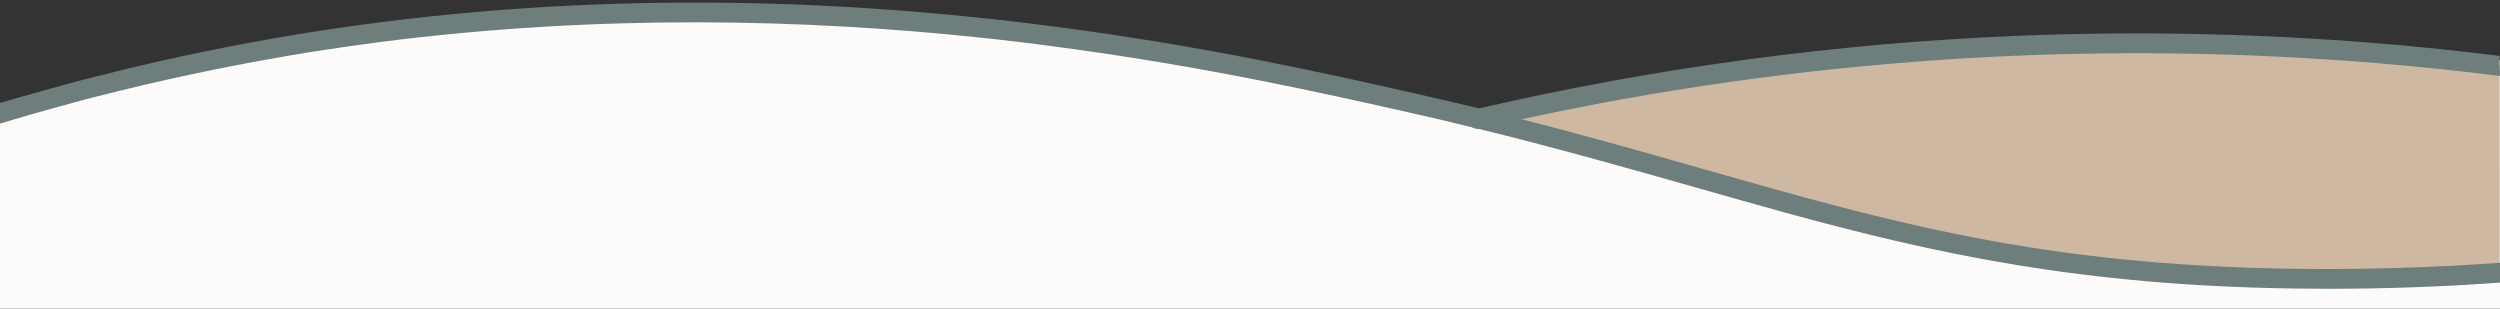 <?xml version="1.0" encoding="utf-8"?>
<!-- Generator: Adobe Illustrator 28.3.0, SVG Export Plug-In . SVG Version: 6.00 Build 0)  -->
<svg version="1.1" id="Layer_1" xmlns="http://www.w3.org/2000/svg" xmlns:xlink="http://www.w3.org/1999/xlink" x="0px" y="0px"
	 viewBox="0 0 1940 239.4" style="enable-background:new 0 0 1940 239.4;" xml:space="preserve">
<rect x="0" y="0" width="1940" height="239.4" fill="#333333" stroke="none"/>
<style type="text/css">
	.st0{fill:#FCFBFA;}
	.st1{fill:#CFB8A1;}
	.st2{fill:#6D7E7D;}
	.st3{fill:#CFCBB6;}
</style>
<path class="st0" d="M0,87.9v152.7h1940V46.9c-78.4-8.4-164.4-13.5-256.8-13c-4.6,0-9.2,0.1-13.8,0.2h-0.1c-0.1,0-0.1,0-0.2,0
	s-0.2,0-0.2,0l0,0c-0.1,0-0.1,0-0.2,0c0,0,0,0-0.1,0l0,0c-0.1,0-0.1,0-0.2,0l0,0c-0.1,0-0.1,0-0.1,0h-0.1c0,0-0.1,0-0.2,0h-0.1h-0.1
	l0,0c-160.1,2-303.5,20.7-426.4,45.6c-0.2,0-0.3,0.1-0.4,0.1c-20.3,4.1-40,8.4-59.2,12.8c-5.4,1.2-10.8,2.5-16.2,3.8
	c-0.8-0.2-1.6-0.4-2.3-0.6c-5.2-1.5-10.5-2.9-15.7-4.3h-0.1c-2.8-0.8-5.5-1.5-8.3-2.3c-118.4-31.6-226.3-50.7-319.8-62.1
	c-3-0.4-5.9-0.7-8.9-1.1c-2.9-0.3-5.9-0.7-8.8-1c-7-0.8-13.8-1.6-20.6-2.3c-2.7-0.3-5.4-0.6-8.1-0.8c-2.8-0.3-5.5-0.6-8.2-0.8
	c-31.9-3.1-61.8-5.4-89.5-7c-181.1-10.8-313.3,3-341.1,6.1c-31.3,3.4-61.5,7.5-90.4,12.1h-0.1c-62.9,10-120,22.3-170.6,35.3
	c-2.9,0.7-5.8,1.5-8.6,2.2c-2.9,0.8-5.8,1.5-8.6,2.3c-2.7,0.7-5.3,1.4-7.9,2.1c-3.5,1-7,1.9-10.4,2.8c-3.6,1-7.1,2-10.7,3
	C17.6,82.6,8.7,85.3,0,87.9L0,87.9z"/>
<path class="st1" d="M1149,89.9c4.3,1.6,8.6,3.2,13,4.8c22.1,8,45.6,16.1,70.4,24h0.1c47,15,98.7,29.5,154.8,42.4
	c0.1,0,0.2,0.1,0.3,0.1c58.2,13.4,121.2,24.9,188.5,33.5c138.9,17.6,262.4,17.9,363.6,11.6V57.7h0.3c-0.1-2.5-0.2-5-0.3-7.4
	c-50.7-6-103.6-10.6-158.6-13.3c-37.7-1.9-74.7-2.8-111.1-2.9h-0.1c-0.1,0-0.1,0-0.2,0s-0.2,0-0.2,0l0,0c-0.1,0-0.1,0-0.2,0
	c0,0,0,0-0.1,0l0,0c-0.1,0-0.1,0-0.2,0h-0.1c-0.1,0-0.1,0-0.1,0h-0.1c0,0-0.1,0-0.2,0s-0.1,0-0.1,0s0,0-0.1,0l0,0
	c-187.5-0.5-356.8,21.5-502.7,52.3c-5.3,1.1-10.6,2.2-15.8,3.4h-0.1C1149.6,89.8,1149.3,89.9,1149,89.9z"/>
<path class="st2" d="M0,79.9v16c7.6-2.3,15.3-4.6,23-6.8C26.7,88,30.4,87,34.1,86c3.5-1,7.1-2,10.7-3c4.5-1.3,9-2.5,13.5-3.7
	c2.9-0.8,5.7-1.5,8.6-2.3s5.7-1.5,8.6-2.2c47.4-12.1,95.4-22.4,143.5-30.7h0.1c2.2-0.4,4.5-0.8,6.7-1.2c8.8-1.5,17.5-2.9,26.2-4.2
	c0,0,0,0,0.1,0c14.4-2.2,28.7-4.2,42.9-6.1c172.3-22,331.2-17.6,465.8-3.4c2.8,0.3,5.6,0.6,8.3,0.9c2.8,0.3,5.5,0.6,8.2,0.9
	c9.5,1.1,18.9,2.2,28.2,3.4c3,0.4,6,0.8,9,1.2s6.1,0.8,9,1.2C937.2,52,1030,73,1094.4,87.5c17.3,3.9,33.9,7.8,50,11.8
	c0.2,0,0.3,0.1,0.4,0.1c30.2,7.3,58.3,14.7,85.4,22.1h0.1c30,8.2,58.6,16.3,86.8,24.3c23.2,6.6,46,13.1,68.6,19.3
	c0.1,0,0.2,0.1,0.3,0.1c115.4,31.6,228.3,56.4,394.8,58.7c8.7,0.1,17.4,0.2,26.1,0.2c44.4,0,89.1-1.6,133.1-4.8v-15.4
	c-52.6,3.8-106.1,5.4-159,4.7c-197.1-2.8-312.9-35.8-459.5-77.5c-44.2-12.6-89.4-25.5-139.6-38.3c-0.6-0.2-1.3-0.3-2-0.5
	c-5.4-1.4-10.8-2.8-16.3-4.2c-5.6-1.4-11.2-2.8-16.9-4.2l0,0c-15.7-3.8-31.9-7.6-48.7-11.4c-66.4-15-162.9-36.8-281.3-52.1
	c-2.9-0.4-5.8-0.8-8.8-1.1c-2.9-0.4-5.8-0.7-8.7-1.1c-5-0.6-10.1-1.2-15.2-1.8c-2.7-0.3-5.3-0.6-8-0.9c-2.7-0.3-5.3-0.6-8-0.9
	C613.2-2.2,426.3-6.2,223.2,27.9c-18.3,3.1-36.5,6.4-54.7,10.1h-0.1c-32.7,6.5-65.3,14-97.6,22.3c-2.9,0.7-5.7,1.5-8.6,2.2
	s-5.7,1.5-8.6,2.3c-1,0.2-1.9,0.5-2.9,0.8c-3.4,0.9-6.7,1.8-10.1,2.8c-3.5,0.9-6.9,1.9-10.3,2.9C20.2,74,10.1,76.9,0,79.9L0,79.9z"
	/>
<path class="st2" d="M1139.2,94.1c0.7,2.8,2.8,4.9,5.4,5.6c0.2,0,0.3,0.1,0.4,0.1c0.6,0.1,1.1,0.2,1.7,0.2s1.2-0.1,1.8-0.2
	c3.8-0.9,7.5-1.7,11.2-2.6c1.2-0.3,2.4-0.6,3.7-0.8c5.5-1.3,11-2.5,16.6-3.7c20.3-4.4,40.7-8.5,61.1-12.4c0.1-0.1,0.3-0.1,0.5-0.1
	c106.9-20.1,215.5-32.5,324-37c124.2-5.1,249.7,0.1,373.1,15.6c0.3,0.1,0.6,0.1,1,0.1h0.3c-0.1-2.6-0.2-5.1-0.3-7.7v-7.8
	c-123.9-15.5-250-20.7-374.7-15.6c-140.4,5.8-281.1,24.8-418.1,56.5l0,0c-0.6,0.1-1.2,0.3-1.8,0.4c-2.7,0.6-4.8,2.6-5.6,5
	C1139,91.1,1138.9,92.6,1139.2,94.1L1139.2,94.1z"/>
<path class="st3" d="M1635.4,422.3c2.3,0.5,4.5,1.3,6.4,2.4C1639.1,423.9,1636.9,423,1635.4,422.3z"/>
</svg>
